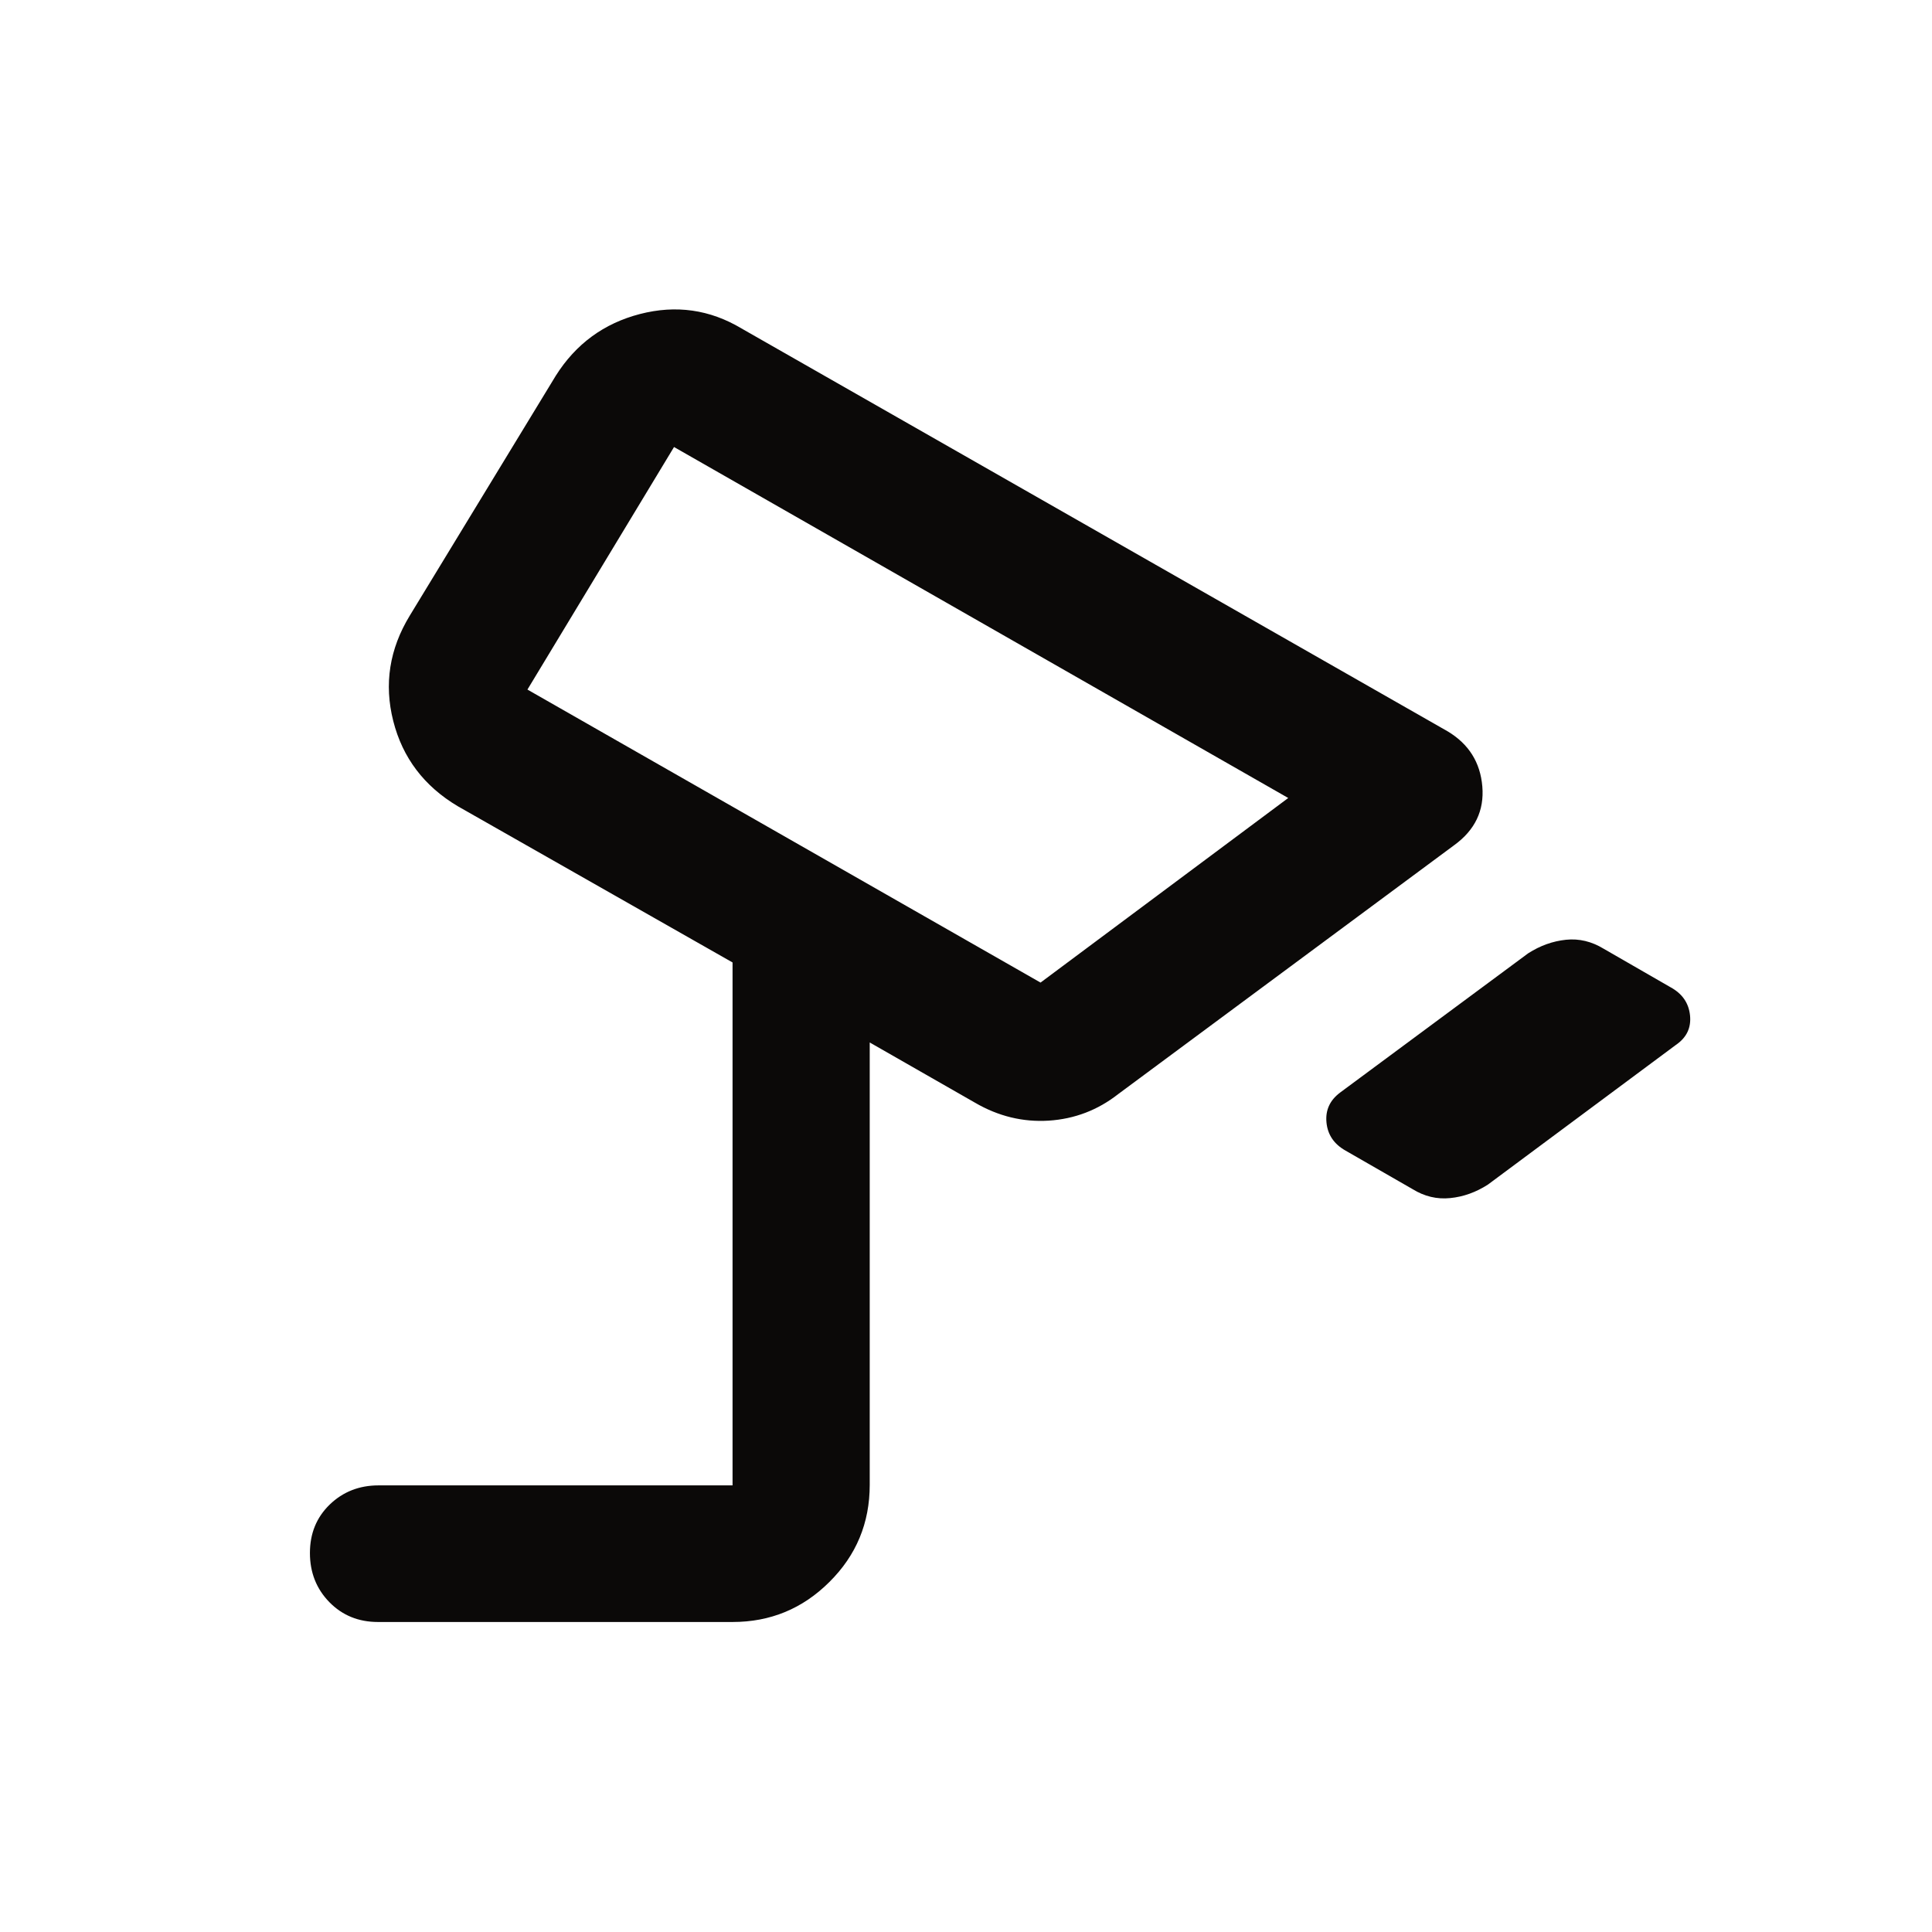 <?xml version="1.0" encoding="UTF-8"?>
<svg xmlns="http://www.w3.org/2000/svg" width="24" height="24" viewBox="0 0 24 24" fill="none">
  <path d="M17.546 14.771L16.716 14.294C16.572 14.213 16.493 14.097 16.478 13.944C16.463 13.791 16.52 13.667 16.649 13.571L18.984 11.842C19.133 11.747 19.289 11.691 19.453 11.674C19.616 11.657 19.773 11.695 19.922 11.786L20.752 12.264C20.897 12.343 20.978 12.459 20.994 12.613C21.01 12.767 20.952 12.889 20.819 12.98L18.484 14.715C18.335 14.811 18.178 14.867 18.015 14.883C17.851 14.9 17.695 14.863 17.546 14.771ZM12.926 12.206L16.003 9.913L8.373 5.553L6.552 8.566L12.926 12.206ZM4.696 20.149C4.454 20.149 4.253 20.067 4.092 19.903C3.931 19.738 3.85 19.535 3.85 19.292C3.85 19.049 3.932 18.849 4.096 18.69C4.26 18.532 4.462 18.452 4.702 18.452H9.1V11.956L5.688 10.016C5.269 9.767 5.001 9.414 4.885 8.956C4.769 8.498 4.838 8.062 5.09 7.648L6.905 4.666C7.154 4.272 7.502 4.017 7.949 3.901C8.397 3.785 8.818 3.845 9.211 4.08L17.985 9.086C18.246 9.243 18.389 9.471 18.414 9.77C18.439 10.069 18.323 10.311 18.066 10.498L13.891 13.591C13.637 13.79 13.35 13.9 13.028 13.921C12.707 13.941 12.401 13.867 12.11 13.697L10.804 12.95V18.446C10.804 18.919 10.637 19.321 10.303 19.652C9.97 19.984 9.569 20.149 9.1 20.149H4.696Z" fill="#0B0908"></path>
</svg>

